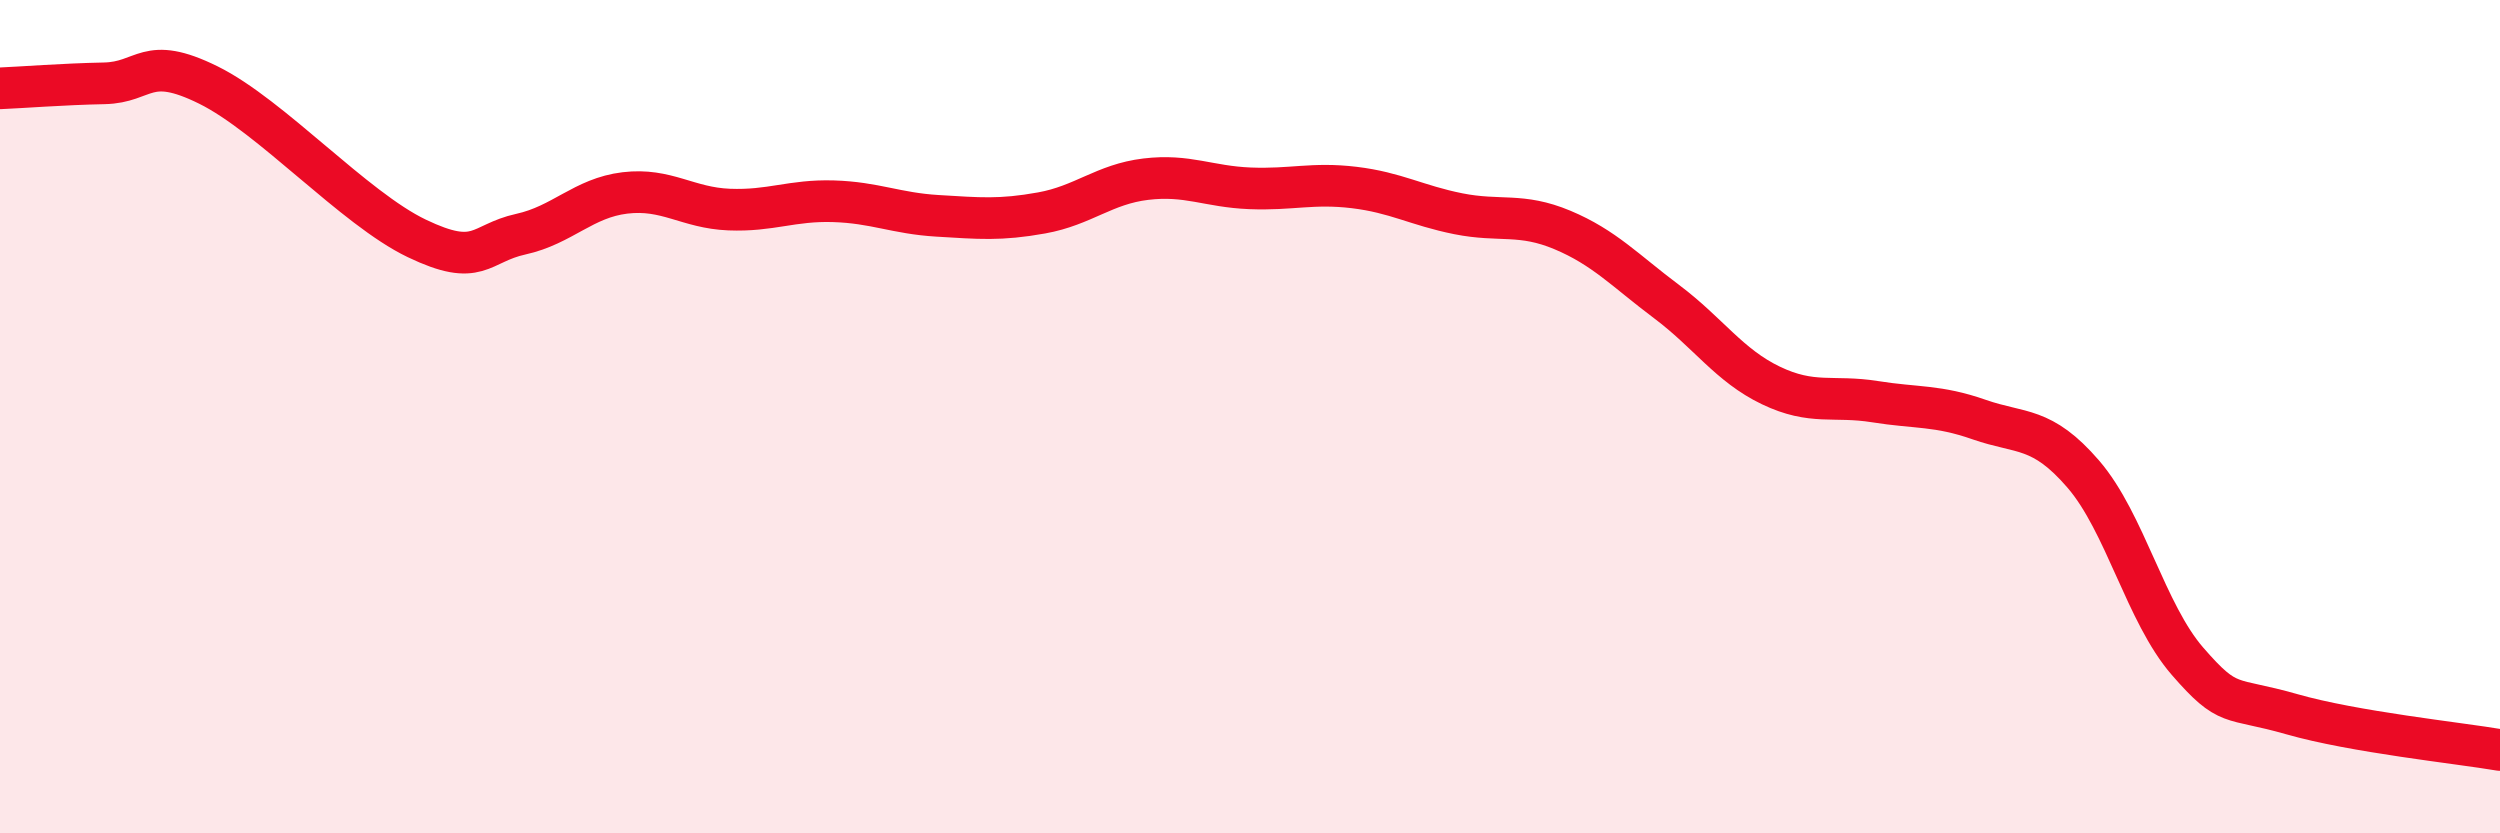 
    <svg width="60" height="20" viewBox="0 0 60 20" xmlns="http://www.w3.org/2000/svg">
      <path
        d="M 0,2.12 C 0.5,2.1 1.5,2.02 2.5,2 C 3.5,1.98 3.5,1.3 5,2.04 C 6.5,2.78 8.5,5 10,5.72 C 11.5,6.44 11.5,5.84 12.5,5.62 C 13.5,5.4 14,4.75 15,4.63 C 16,4.51 16.5,4.99 17.5,5.03 C 18.5,5.07 19,4.8 20,4.83 C 21,4.86 21.5,5.12 22.5,5.18 C 23.5,5.24 24,5.29 25,5.11 C 26,4.93 26.5,4.42 27.5,4.3 C 28.5,4.18 29,4.48 30,4.52 C 31,4.56 31.5,4.38 32.5,4.5 C 33.5,4.62 34,4.93 35,5.13 C 36,5.33 36.5,5.1 37.5,5.52 C 38.5,5.94 39,6.49 40,7.24 C 41,7.99 41.5,8.77 42.5,9.25 C 43.5,9.73 44,9.48 45,9.64 C 46,9.8 46.5,9.72 47.5,10.07 C 48.5,10.42 49,10.22 50,11.38 C 51,12.54 51.5,14.72 52.5,15.87 C 53.5,17.02 53.5,16.71 55,17.14 C 56.5,17.57 59,17.83 60,18L60 20L0 20Z"
        fill="#EB0A25"
        opacity="0.1"
        stroke-linecap="round"
        stroke-linejoin="round"
      />
      <path
        d="M 0,2.12 C 0.5,2.1 1.5,2.02 2.5,2 C 3.5,1.98 3.5,1.3 5,2.04 C 6.5,2.78 8.5,5 10,5.72 C 11.5,6.44 11.5,5.84 12.5,5.62 C 13.5,5.4 14,4.75 15,4.63 C 16,4.51 16.5,4.99 17.5,5.03 C 18.5,5.07 19,4.8 20,4.83 C 21,4.86 21.5,5.12 22.5,5.18 C 23.5,5.24 24,5.29 25,5.11 C 26,4.93 26.5,4.42 27.5,4.3 C 28.5,4.18 29,4.48 30,4.52 C 31,4.56 31.5,4.38 32.5,4.5 C 33.5,4.62 34,4.93 35,5.13 C 36,5.33 36.5,5.1 37.5,5.52 C 38.5,5.94 39,6.49 40,7.24 C 41,7.99 41.5,8.77 42.5,9.25 C 43.5,9.73 44,9.48 45,9.64 C 46,9.8 46.5,9.72 47.5,10.07 C 48.5,10.42 49,10.22 50,11.38 C 51,12.54 51.5,14.72 52.5,15.87 C 53.5,17.02 53.5,16.71 55,17.14 C 56.5,17.57 59,17.83 60,18"
        stroke="#EB0A25"
        stroke-width="1"
        fill="none"
        stroke-linecap="round"
        stroke-linejoin="round"
      />
    </svg>
  